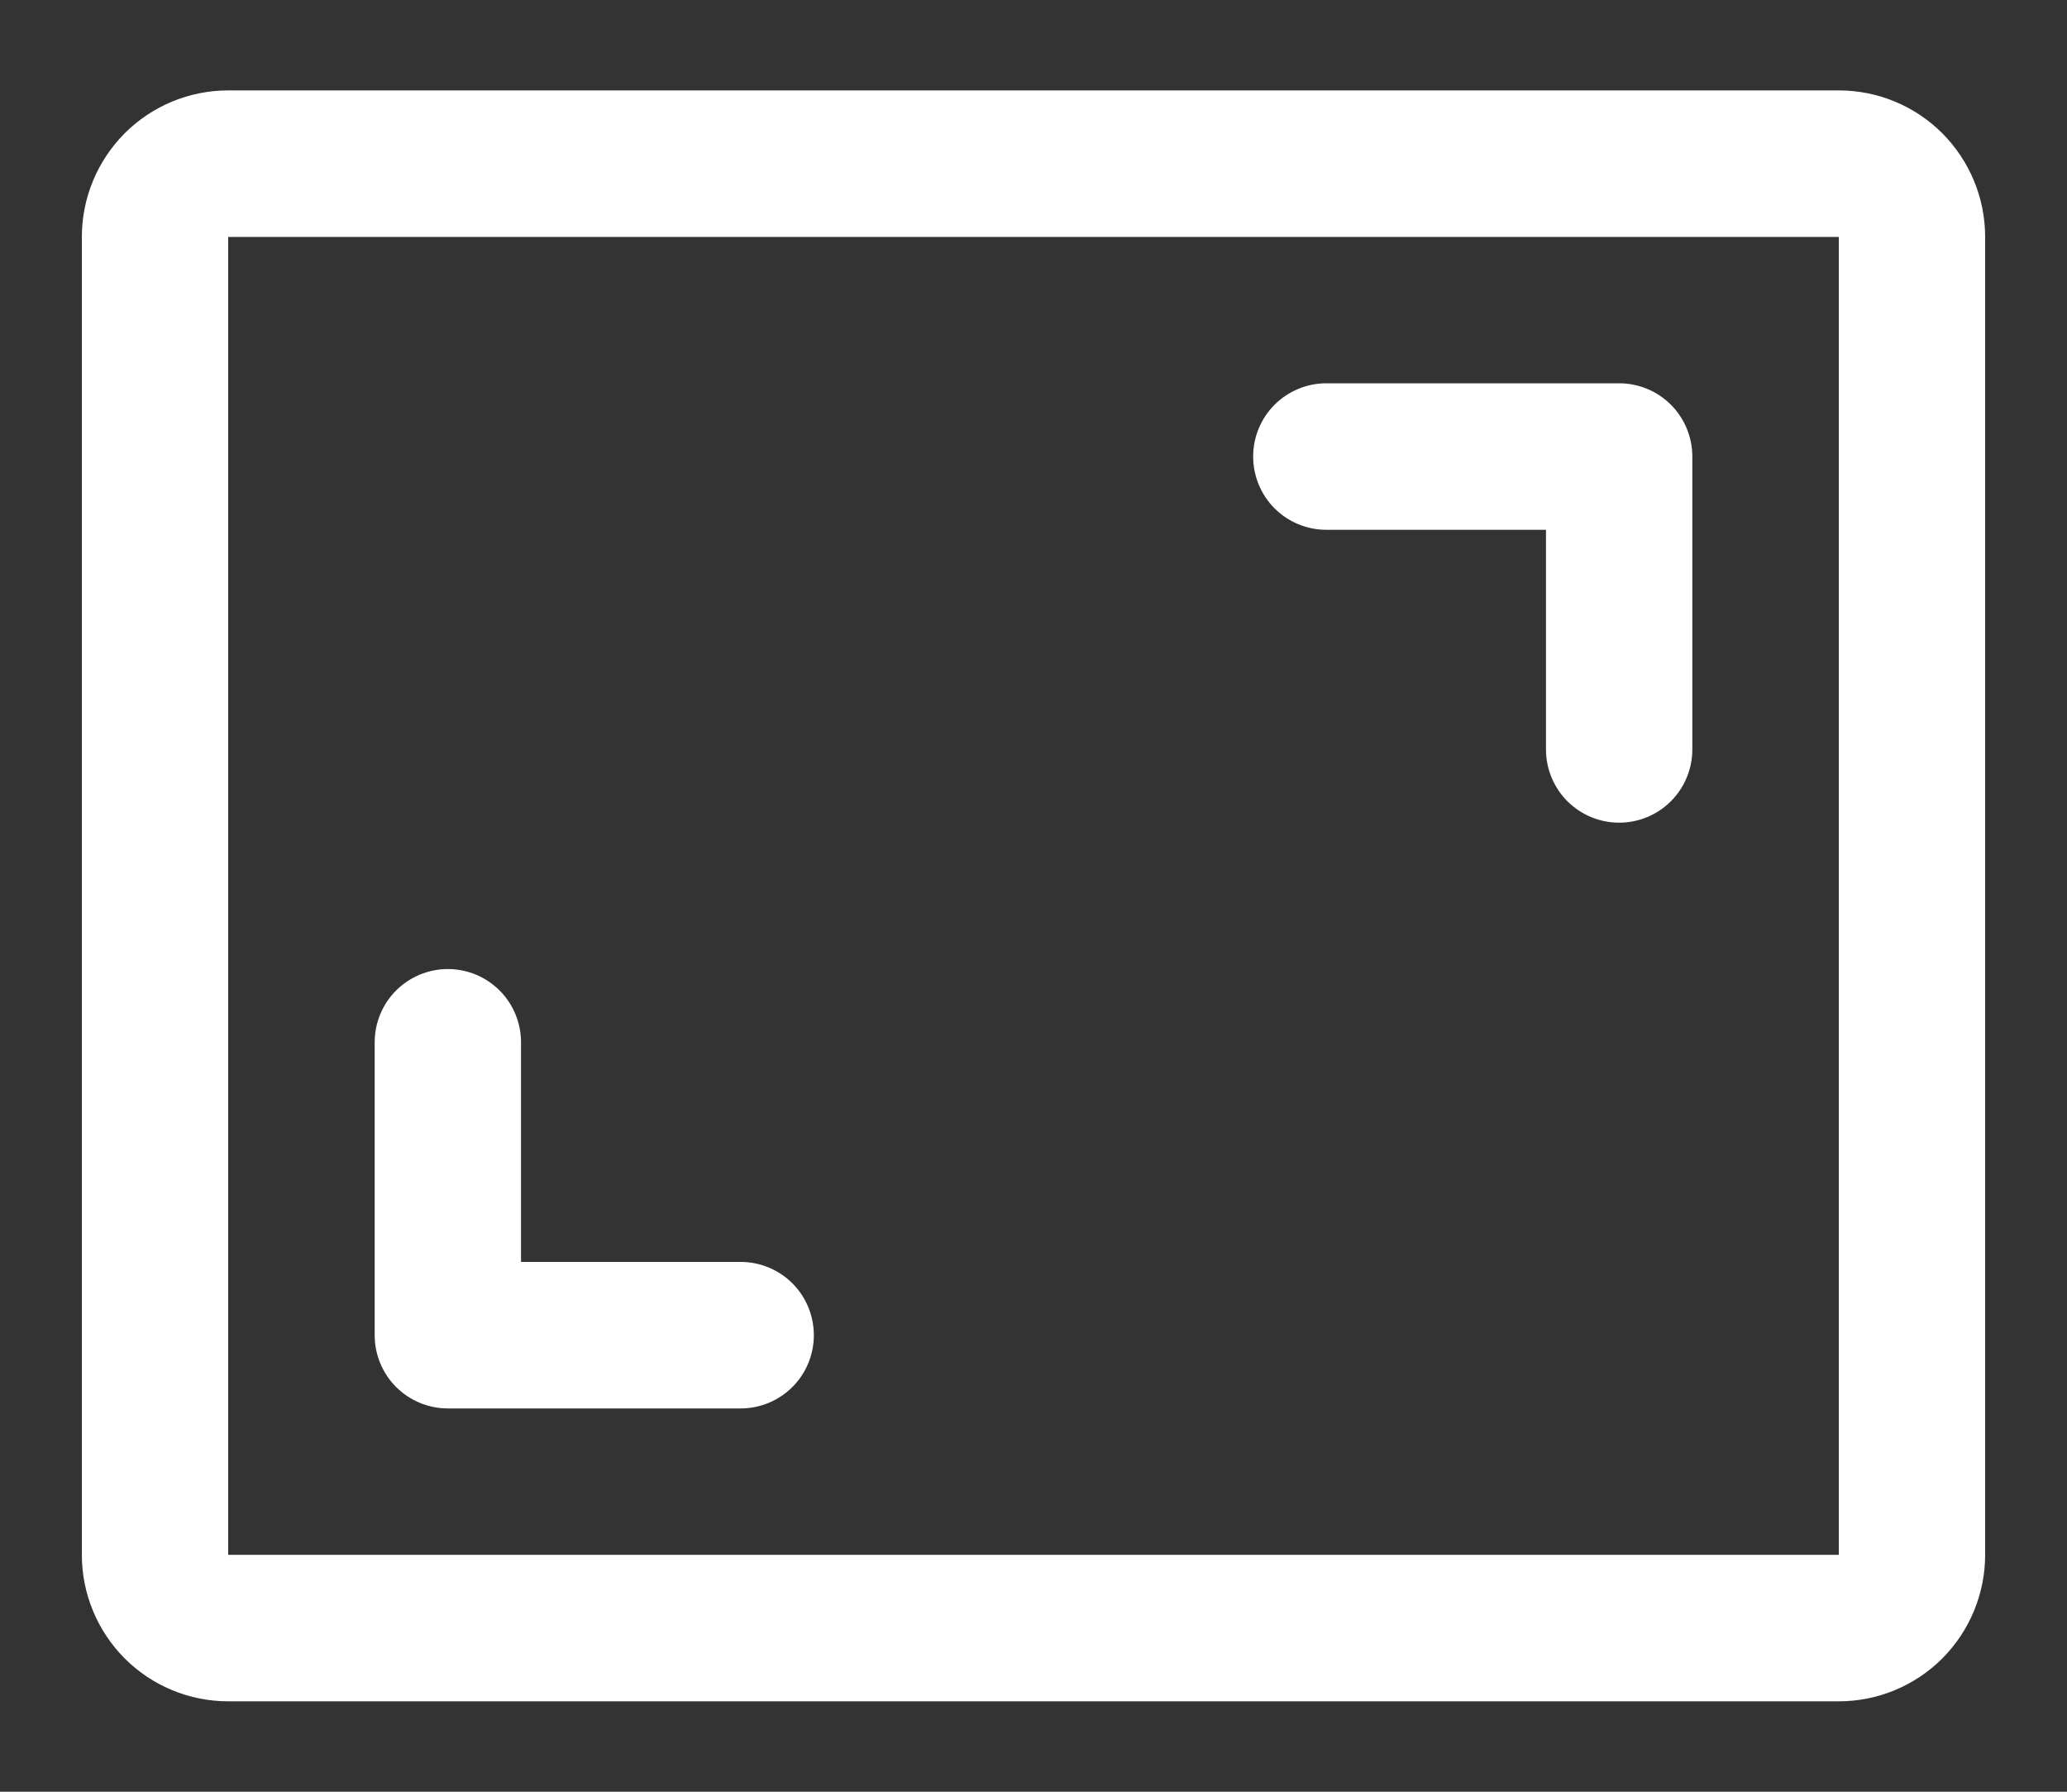 <svg width="15" height="13" viewBox="0 0 15 13" fill="none" xmlns="http://www.w3.org/2000/svg">
<rect x="0" y="0" width="15" height="13" fill="#333333" stroke="none"/>
<path d="M12.281 3.312V5.438C12.281 5.578 12.225 5.714 12.126 5.813C12.026 5.913 11.891 5.969 11.75 5.969C11.609 5.969 11.474 5.913 11.374 5.813C11.275 5.714 11.219 5.578 11.219 5.438V3.844H9.625C9.484 3.844 9.349 3.788 9.249 3.688C9.15 3.589 9.094 3.453 9.094 3.312C9.094 3.172 9.15 3.036 9.249 2.937C9.349 2.837 9.484 2.781 9.625 2.781H11.75C11.891 2.781 12.026 2.837 12.126 2.937C12.225 3.036 12.281 3.172 12.281 3.312ZM5.375 9.156H3.781V7.562C3.781 7.422 3.725 7.286 3.626 7.187C3.526 7.087 3.391 7.031 3.25 7.031C3.109 7.031 2.974 7.087 2.874 7.187C2.775 7.286 2.719 7.422 2.719 7.562V9.688C2.719 9.828 2.775 9.964 2.874 10.063C2.974 10.163 3.109 10.219 3.25 10.219H5.375C5.516 10.219 5.651 10.163 5.751 10.063C5.85 9.964 5.906 9.828 5.906 9.688C5.906 9.547 5.85 9.411 5.751 9.312C5.651 9.212 5.516 9.156 5.375 9.156ZM14.406 1.719V11.281C14.406 11.563 14.294 11.833 14.095 12.033C13.896 12.232 13.626 12.344 13.344 12.344H1.656C1.374 12.344 1.104 12.232 0.905 12.033C0.706 11.833 0.594 11.563 0.594 11.281V1.719C0.594 1.437 0.706 1.167 0.905 0.967C1.104 0.768 1.374 0.656 1.656 0.656H13.344C13.626 0.656 13.896 0.768 14.095 0.967C14.294 1.167 14.406 1.437 14.406 1.719ZM13.344 11.281V1.719H1.656V11.281H13.344Z" fill="white"/>
</svg>
